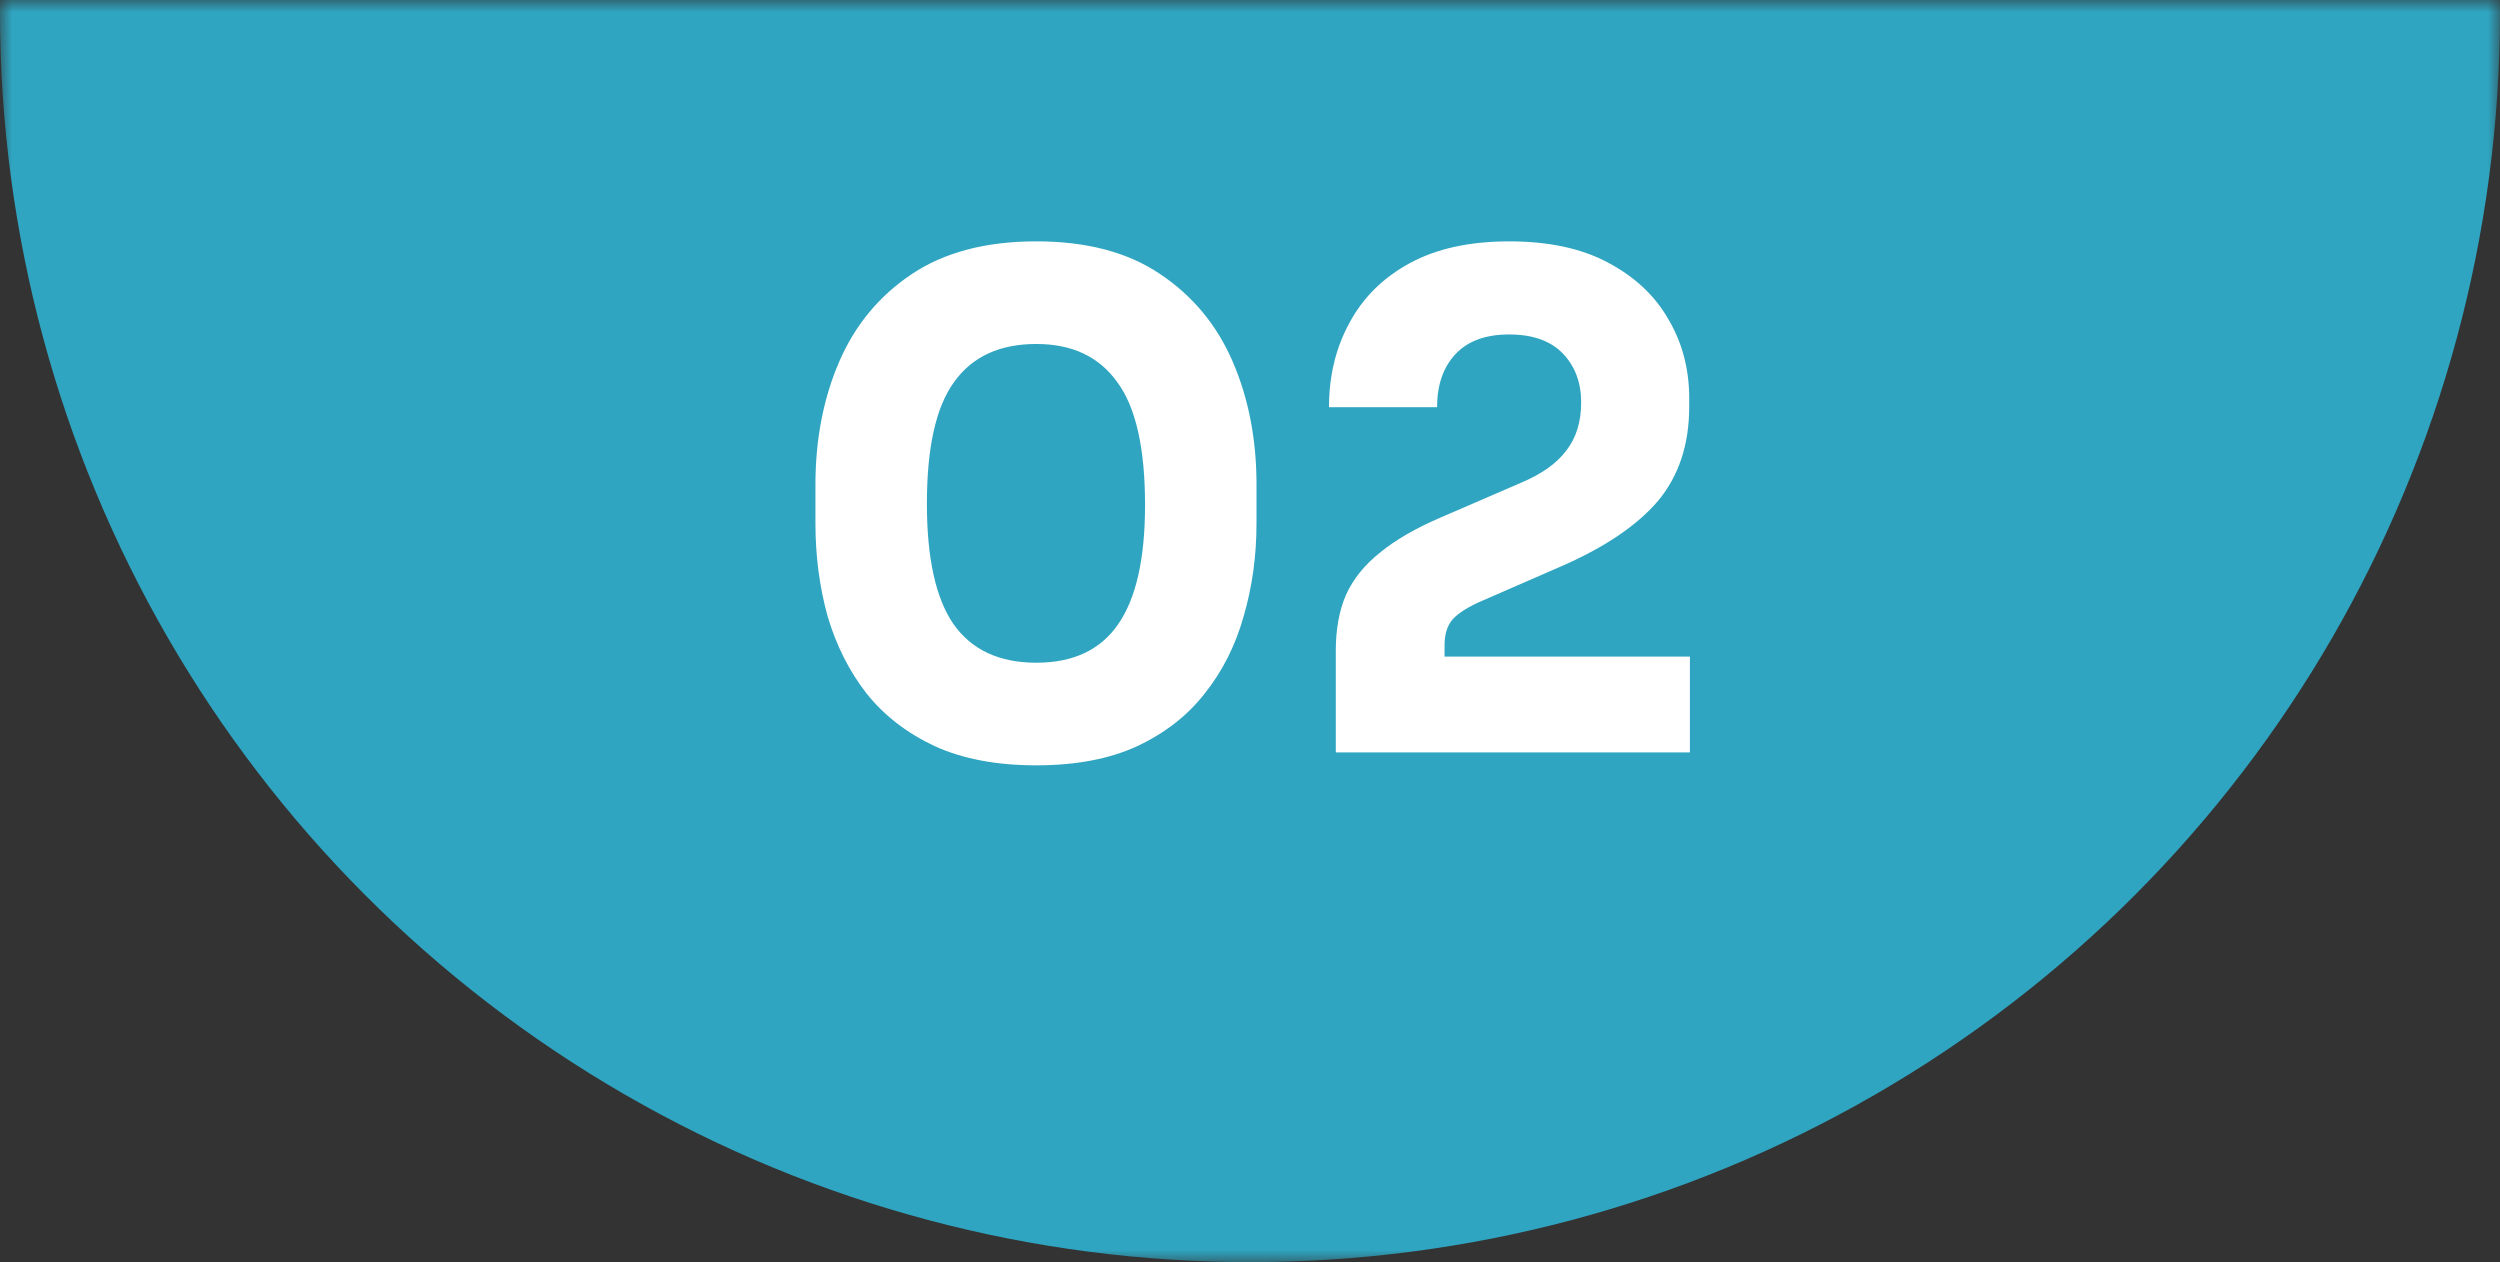 <svg width="103" height="52" viewBox="0 0 103 52" fill="none" xmlns="http://www.w3.org/2000/svg">
<rect x="0" y="0" width="103" height="52" fill="#333333" stroke="none"/>
<mask id="mask0_44_213" style="mask-type:alpha" maskUnits="userSpaceOnUse" x="0" y="0" width="103" height="52">
<rect width="103" height="52" fill="white"/>
</mask>
<g mask="url(#mask0_44_213)">
<circle cx="51.5" cy="0.5" r="51.5" fill="#2FA5C1"/>
</g>
<path d="M42.696 31.532C41.072 31.532 39.681 31.271 38.524 30.748C37.367 30.207 36.424 29.479 35.696 28.564C34.987 27.649 34.455 26.595 34.1 25.4C33.764 24.187 33.596 22.908 33.596 21.564V19.968C33.596 18.101 33.923 16.412 34.576 14.9C35.229 13.388 36.228 12.184 37.572 11.288C38.916 10.392 40.624 9.944 42.696 9.944C44.768 9.944 46.467 10.392 47.792 11.288C49.136 12.184 50.135 13.388 50.788 14.9C51.441 16.412 51.768 18.101 51.768 19.968V21.564C51.768 22.908 51.591 24.187 51.236 25.4C50.9 26.595 50.368 27.649 49.64 28.564C48.931 29.479 47.997 30.207 46.84 30.748C45.701 31.271 44.32 31.532 42.696 31.532ZM42.696 27.304C44.208 27.304 45.328 26.781 46.056 25.736C46.803 24.672 47.176 23.029 47.176 20.808C47.176 18.456 46.793 16.767 46.028 15.74C45.281 14.695 44.171 14.172 42.696 14.172C41.184 14.172 40.055 14.695 39.308 15.74C38.561 16.767 38.188 18.437 38.188 20.752C38.188 22.992 38.552 24.644 39.28 25.708C40.027 26.772 41.165 27.304 42.696 27.304ZM55.035 31V26.8C55.035 25.923 55.175 25.157 55.456 24.504C55.754 23.851 56.221 23.272 56.855 22.768C57.49 22.245 58.33 21.76 59.376 21.312L62.679 19.884C63.52 19.529 64.135 19.091 64.528 18.568C64.938 18.045 65.144 17.383 65.144 16.58C65.144 15.759 64.891 15.087 64.388 14.564C63.883 14.041 63.146 13.78 62.175 13.78C61.205 13.78 60.468 14.051 59.964 14.592C59.459 15.133 59.208 15.861 59.208 16.776H54.755C54.755 15.488 55.035 14.331 55.596 13.304C56.156 12.259 56.986 11.437 58.087 10.84C59.189 10.243 60.551 9.944 62.175 9.944C63.8 9.944 65.153 10.233 66.236 10.812C67.337 11.391 68.168 12.165 68.728 13.136C69.306 14.107 69.596 15.199 69.596 16.412V16.748C69.596 18.316 69.166 19.613 68.308 20.64C67.449 21.648 66.124 22.544 64.332 23.328L61.056 24.756C60.495 24.999 60.094 25.251 59.852 25.512C59.627 25.773 59.516 26.128 59.516 26.576V27.976L58.423 27.052H69.624V31H55.035Z" fill="white"/>
</svg>
